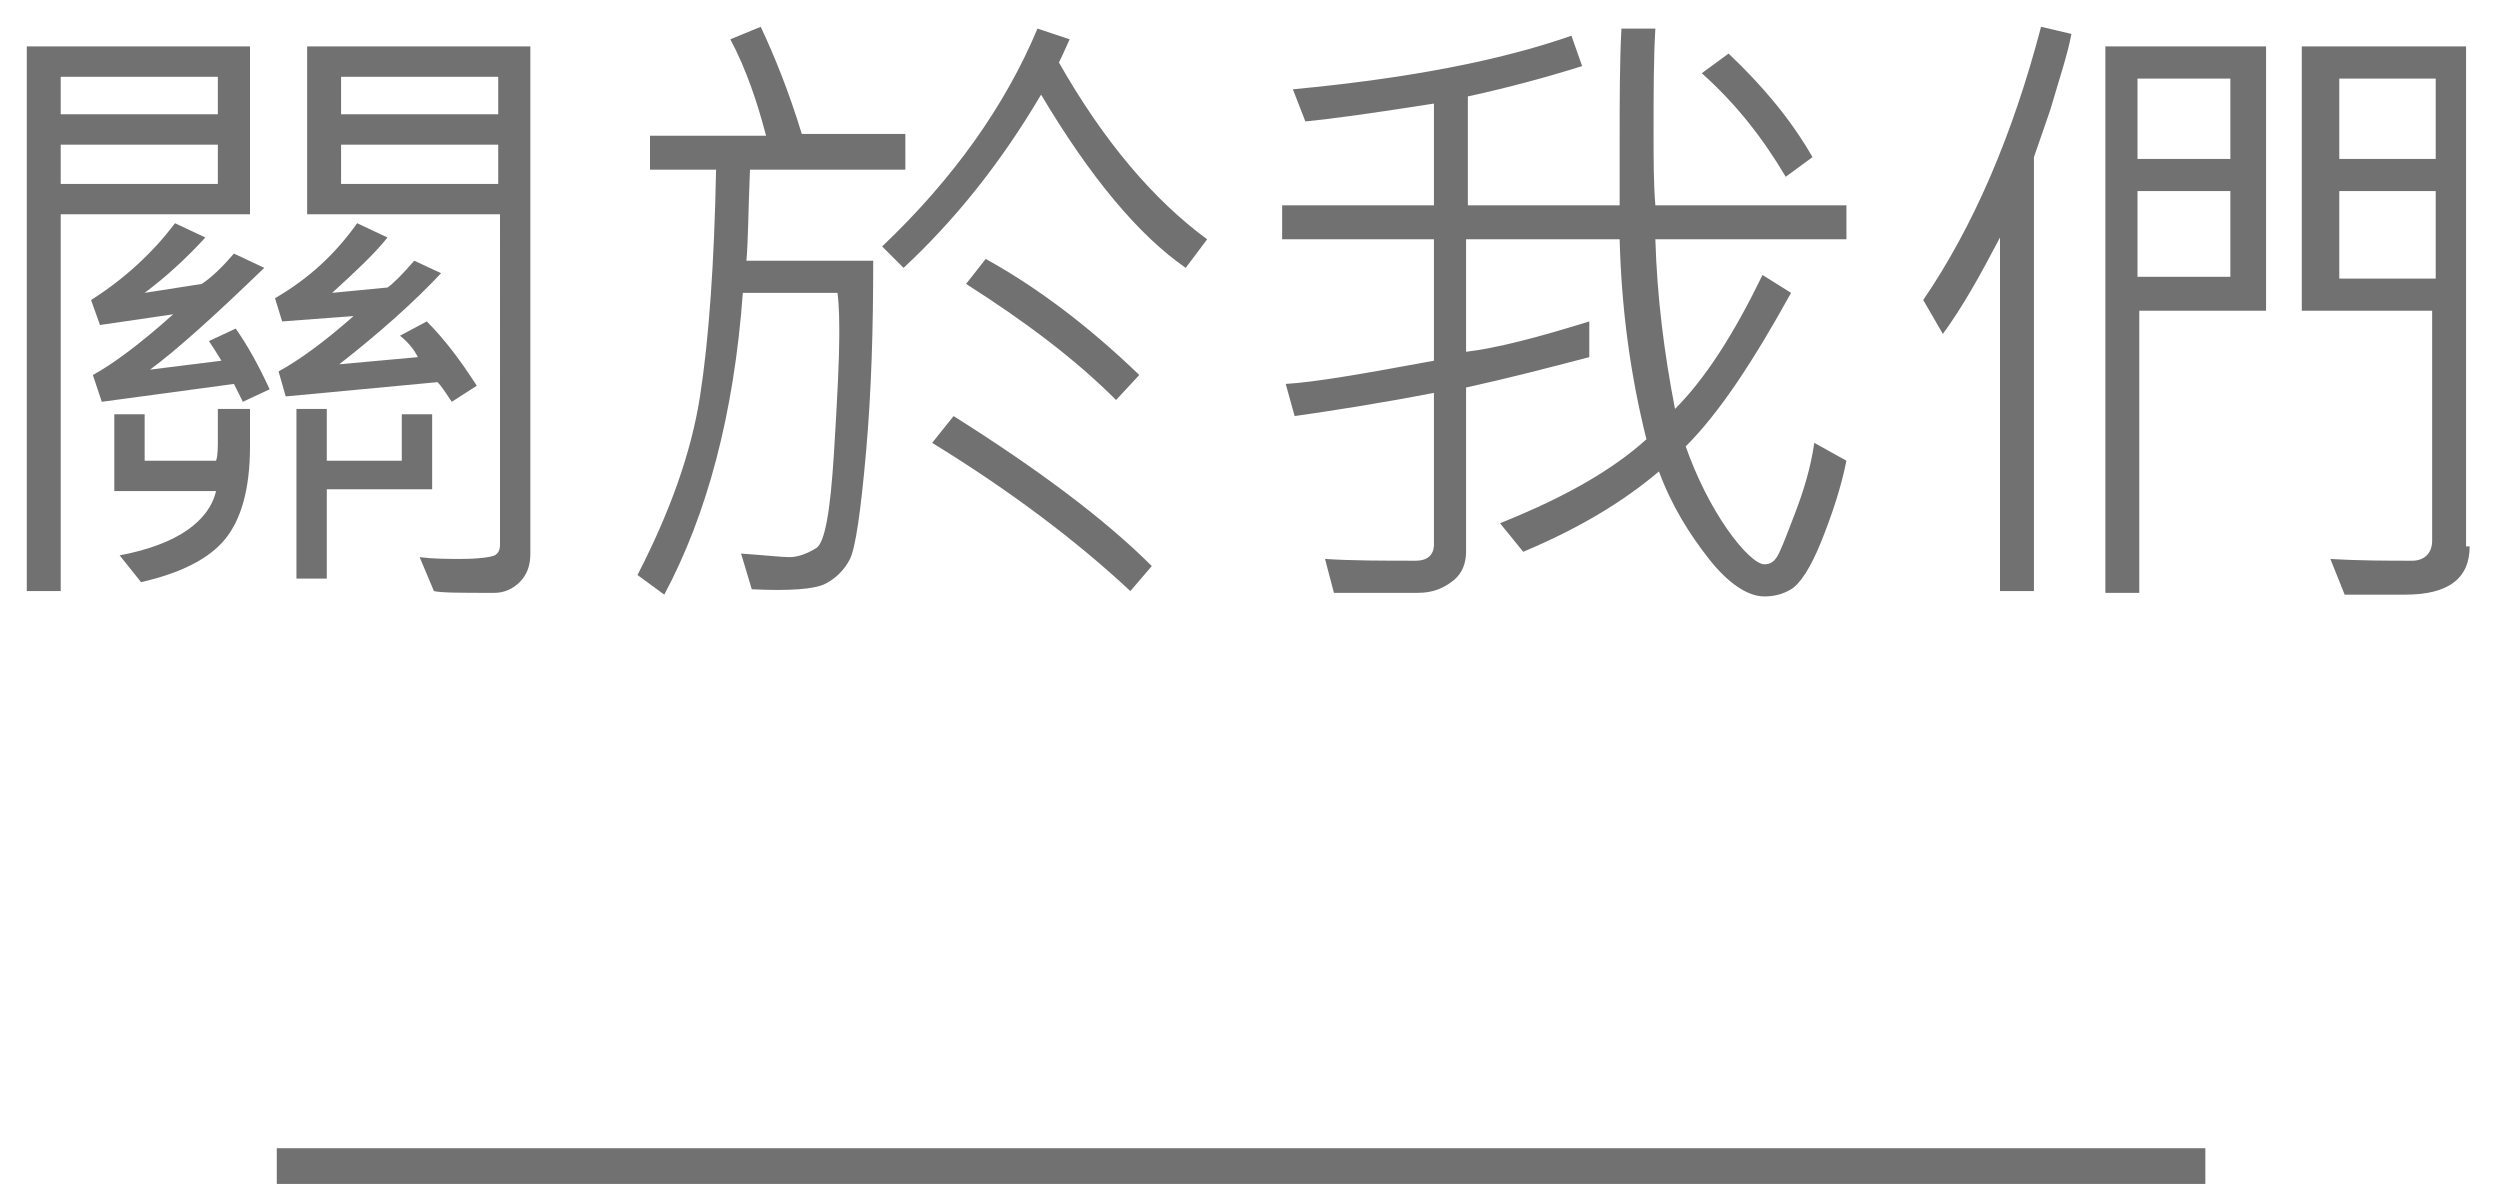 <?xml version="1.0" encoding="utf-8"?>
<!-- Generator: Adobe Illustrator 21.0.0, SVG Export Plug-In . SVG Version: 6.00 Build 0)  -->
<svg version="1.1" id="圖層_1" xmlns="http://www.w3.org/2000/svg" xmlns:xlink="http://www.w3.org/1999/xlink" x="0px" y="0px"
	 viewBox="0 0 140 67.3" style="enable-background:new 0 0 140 67.3;" xml:space="preserve">
<style type="text/css">
	.st0{fill:none;stroke:#46B8C8;stroke-width:3;stroke-linecap:round;stroke-linejoin:round;stroke-miterlimit:10;}
	.st1{fill:#727171;}
	.st2{fill:none;stroke:#727171;stroke-width:2;stroke-miterlimit:10;}
</style>
<g>
	<path class="st1" d="M14,12H3.4v21.1H1.5V2.6H14V12z M12.2,6.4V4.3H3.4v2.1H12.2z M12.2,10.3V8.1H3.4v2.2H12.2z M15.1,21.8
		l-1.5,0.7l-0.5-1l-7.4,1L5.2,21c1.1-0.6,2.6-1.7,4.5-3.4l-4.1,0.6l-0.5-1.4c1.9-1.2,3.5-2.7,4.7-4.3l1.7,0.8
		c-1.1,1.2-2.2,2.2-3.4,3.1l3.2-0.5c0.6-0.4,1.2-1,1.8-1.7l1.7,0.8c-2.8,2.7-4.9,4.6-6.4,5.7l4-0.5c-0.3-0.5-0.5-0.8-0.7-1.1
		l1.5-0.7C13.9,19.4,14.5,20.5,15.1,21.8z M14,25c0,2.4-0.5,4.1-1.4,5.2s-2.5,1.9-4.7,2.4l-1.2-1.5c3.2-0.6,5-1.9,5.4-3.6H6.4v-4.3
		h1.7v2.6h4c0.1-0.3,0.1-0.7,0.1-1.3v-1.6H14V25z M26.7,21.6l-1.4,0.9c-0.4-0.6-0.6-0.9-0.8-1.1L16,22.2l-0.4-1.4
		c1.1-0.6,2.5-1.6,4.2-3.1L15.8,18l-0.4-1.3c1.9-1.1,3.4-2.5,4.6-4.2l1.7,0.8c-0.8,1-1.9,2-3.1,3.1l3.1-0.3c0.3-0.2,0.8-0.7,1.5-1.5
		l1.5,0.7c-1.5,1.6-3.4,3.3-5.7,5.1l4.4-0.4c-0.2-0.4-0.5-0.8-1-1.2l1.5-0.8C24.9,19,25.8,20.2,26.7,21.6z M24.2,27.4h-5.9v5h-1.7
		v-9.5h1.7v2.9h4.2v-2.6h1.7V27.4z M29.7,31c0,0.7-0.2,1.2-0.6,1.6s-0.9,0.6-1.4,0.6c-1.9,0-3,0-3.4-0.1l-0.8-1.9
		c0.8,0.1,1.5,0.1,2.3,0.1c1,0,1.7-0.1,1.9-0.2s0.3-0.3,0.3-0.6V12H17.2V2.6h12.5V31z M27.9,6.4V4.3h-8.8v2.1H27.9z M27.9,10.3V8.1
		h-8.8v2.2H27.9z"/>
	<path class="st1" d="M50.6,9.5H42c-0.1,2.3-0.1,4-0.2,5.1h7.1c0,3.8-0.1,7.3-0.4,10.7s-0.6,5.4-0.9,6s-0.8,1.1-1.4,1.4
		s-2,0.4-4.1,0.3L41.5,31c1.4,0.1,2.3,0.2,2.7,0.2c0.5,0,1-0.2,1.5-0.5s0.8-2.1,1-5.3s0.3-5.4,0.3-6.6c0-0.8,0-1.6-0.1-2.4h-5.3
		c-0.5,6.8-2,12.4-4.4,16.9l-1.5-1.1c1.8-3.5,3-6.8,3.5-10s0.8-7.5,0.9-12.7h-3.7V7.6h6.5c-0.5-1.9-1.1-3.7-2-5.4l1.7-0.7
		c0.8,1.7,1.6,3.7,2.3,6h5.8V9.5z M67.6,13.4L66.4,15c-2.6-1.8-5.3-5-8.1-9.7c-2.3,3.9-4.9,7.1-7.7,9.7l-1.2-1.2
		c4-3.8,6.9-7.9,8.7-12.2l1.8,0.6c-0.1,0.2-0.3,0.7-0.6,1.3C61.8,7.9,64.6,11.2,67.6,13.4z M64.5,31.7l-1.2,1.4
		c-3-2.8-6.7-5.6-11.1-8.3l1.2-1.5C58,26.2,61.8,29,64.5,31.7z M63.8,21l-1.3,1.4c-2.3-2.3-5.1-4.4-8.4-6.5l1.1-1.4
		C58.1,16.1,61,18.3,63.8,21z"/>
	<path class="st1" d="M103.4,25.8c-0.3,1.5-0.8,3-1.4,4.5s-1.2,2.4-1.7,2.7s-1,0.4-1.5,0.4c-0.9,0-2-0.7-3.1-2.1s-2.1-3-2.8-4.9
		c-2,1.7-4.5,3.2-7.6,4.5l-1.3-1.6c3.5-1.4,6.2-2.9,8.2-4.7c-0.9-3.6-1.4-7.3-1.5-11.2h-8.6v6.3c1.7-0.2,4-0.8,6.9-1.7v2
		c-2.3,0.6-4.6,1.2-6.9,1.7v9.2c0,0.6-0.2,1.2-0.7,1.6s-1.1,0.7-2,0.7h-4.7l-0.5-1.9c1.5,0.1,3.2,0.1,5.1,0.1c0.6,0,1-0.3,1-0.9V22
		c-3.1,0.6-5.7,1-7.8,1.3L72,21.5c1.7-0.1,4.5-0.6,8.3-1.3v-6.8h-8.5v-1.9h8.5V5.8c-3.8,0.6-6.1,0.9-7.2,1l-0.7-1.8
		C78.8,4.4,84,3.4,88,2l0.6,1.7c-1.9,0.6-4.1,1.2-6.4,1.7v6.1h8.5c0-1,0-2.2,0-3.5c0-2.4,0-4.5,0.1-6.4h1.9
		c-0.1,1.7-0.1,3.6-0.1,5.9c0,1.4,0,2.8,0.1,4h10.7v1.9H92.7c0.1,3.3,0.5,6.4,1.1,9.5c1.7-1.7,3.3-4.2,4.9-7.5l1.6,1
		c-2.1,3.8-4,6.7-5.9,8.6c0.6,1.7,1.4,3.3,2.3,4.6s1.7,2,2.1,2c0.3,0,0.5-0.1,0.7-0.4s0.5-1.1,1-2.4s0.9-2.6,1.1-4L103.4,25.8z
		 M101.5,8.8L100,9.9c-1.3-2.2-2.8-4.1-4.7-5.8L96.8,3C98.7,4.8,100.3,6.7,101.5,8.8z"/>
	<path class="st1" d="M116,1.9c-0.2,1.1-0.7,2.6-1.2,4.3l-0.9,2.6v24.3H112V13.3c-1.1,2.1-2.1,3.9-3.2,5.4l-1.1-1.9
		c2.8-4.1,5-9.2,6.6-15.3L116,1.9z M126.8,17.4h-7v15.8h-1.9V2.6h9V17.4z M124.9,8.9V4.4h-5.2v4.5H124.9z M124.9,15.5v-4.8h-5.2v4.8
		H124.9z M138.3,30.6c0,1.8-1.2,2.7-3.6,2.7c-0.9,0-2,0-3.4,0l-0.8-2c1.6,0.1,3.2,0.1,4.6,0.1c0.3,0,0.6-0.1,0.8-0.3
		s0.3-0.5,0.3-0.8V17.4h-7.3V2.6h9.2V30.6z M136.4,8.9V4.4H131v4.5H136.4z M136.4,15.6v-4.9H131v4.9H136.4z"/>
</g>
<line class="st2" x1="15.5" y1="65.3" x2="123.5" y2="65.3"/>
</svg>
